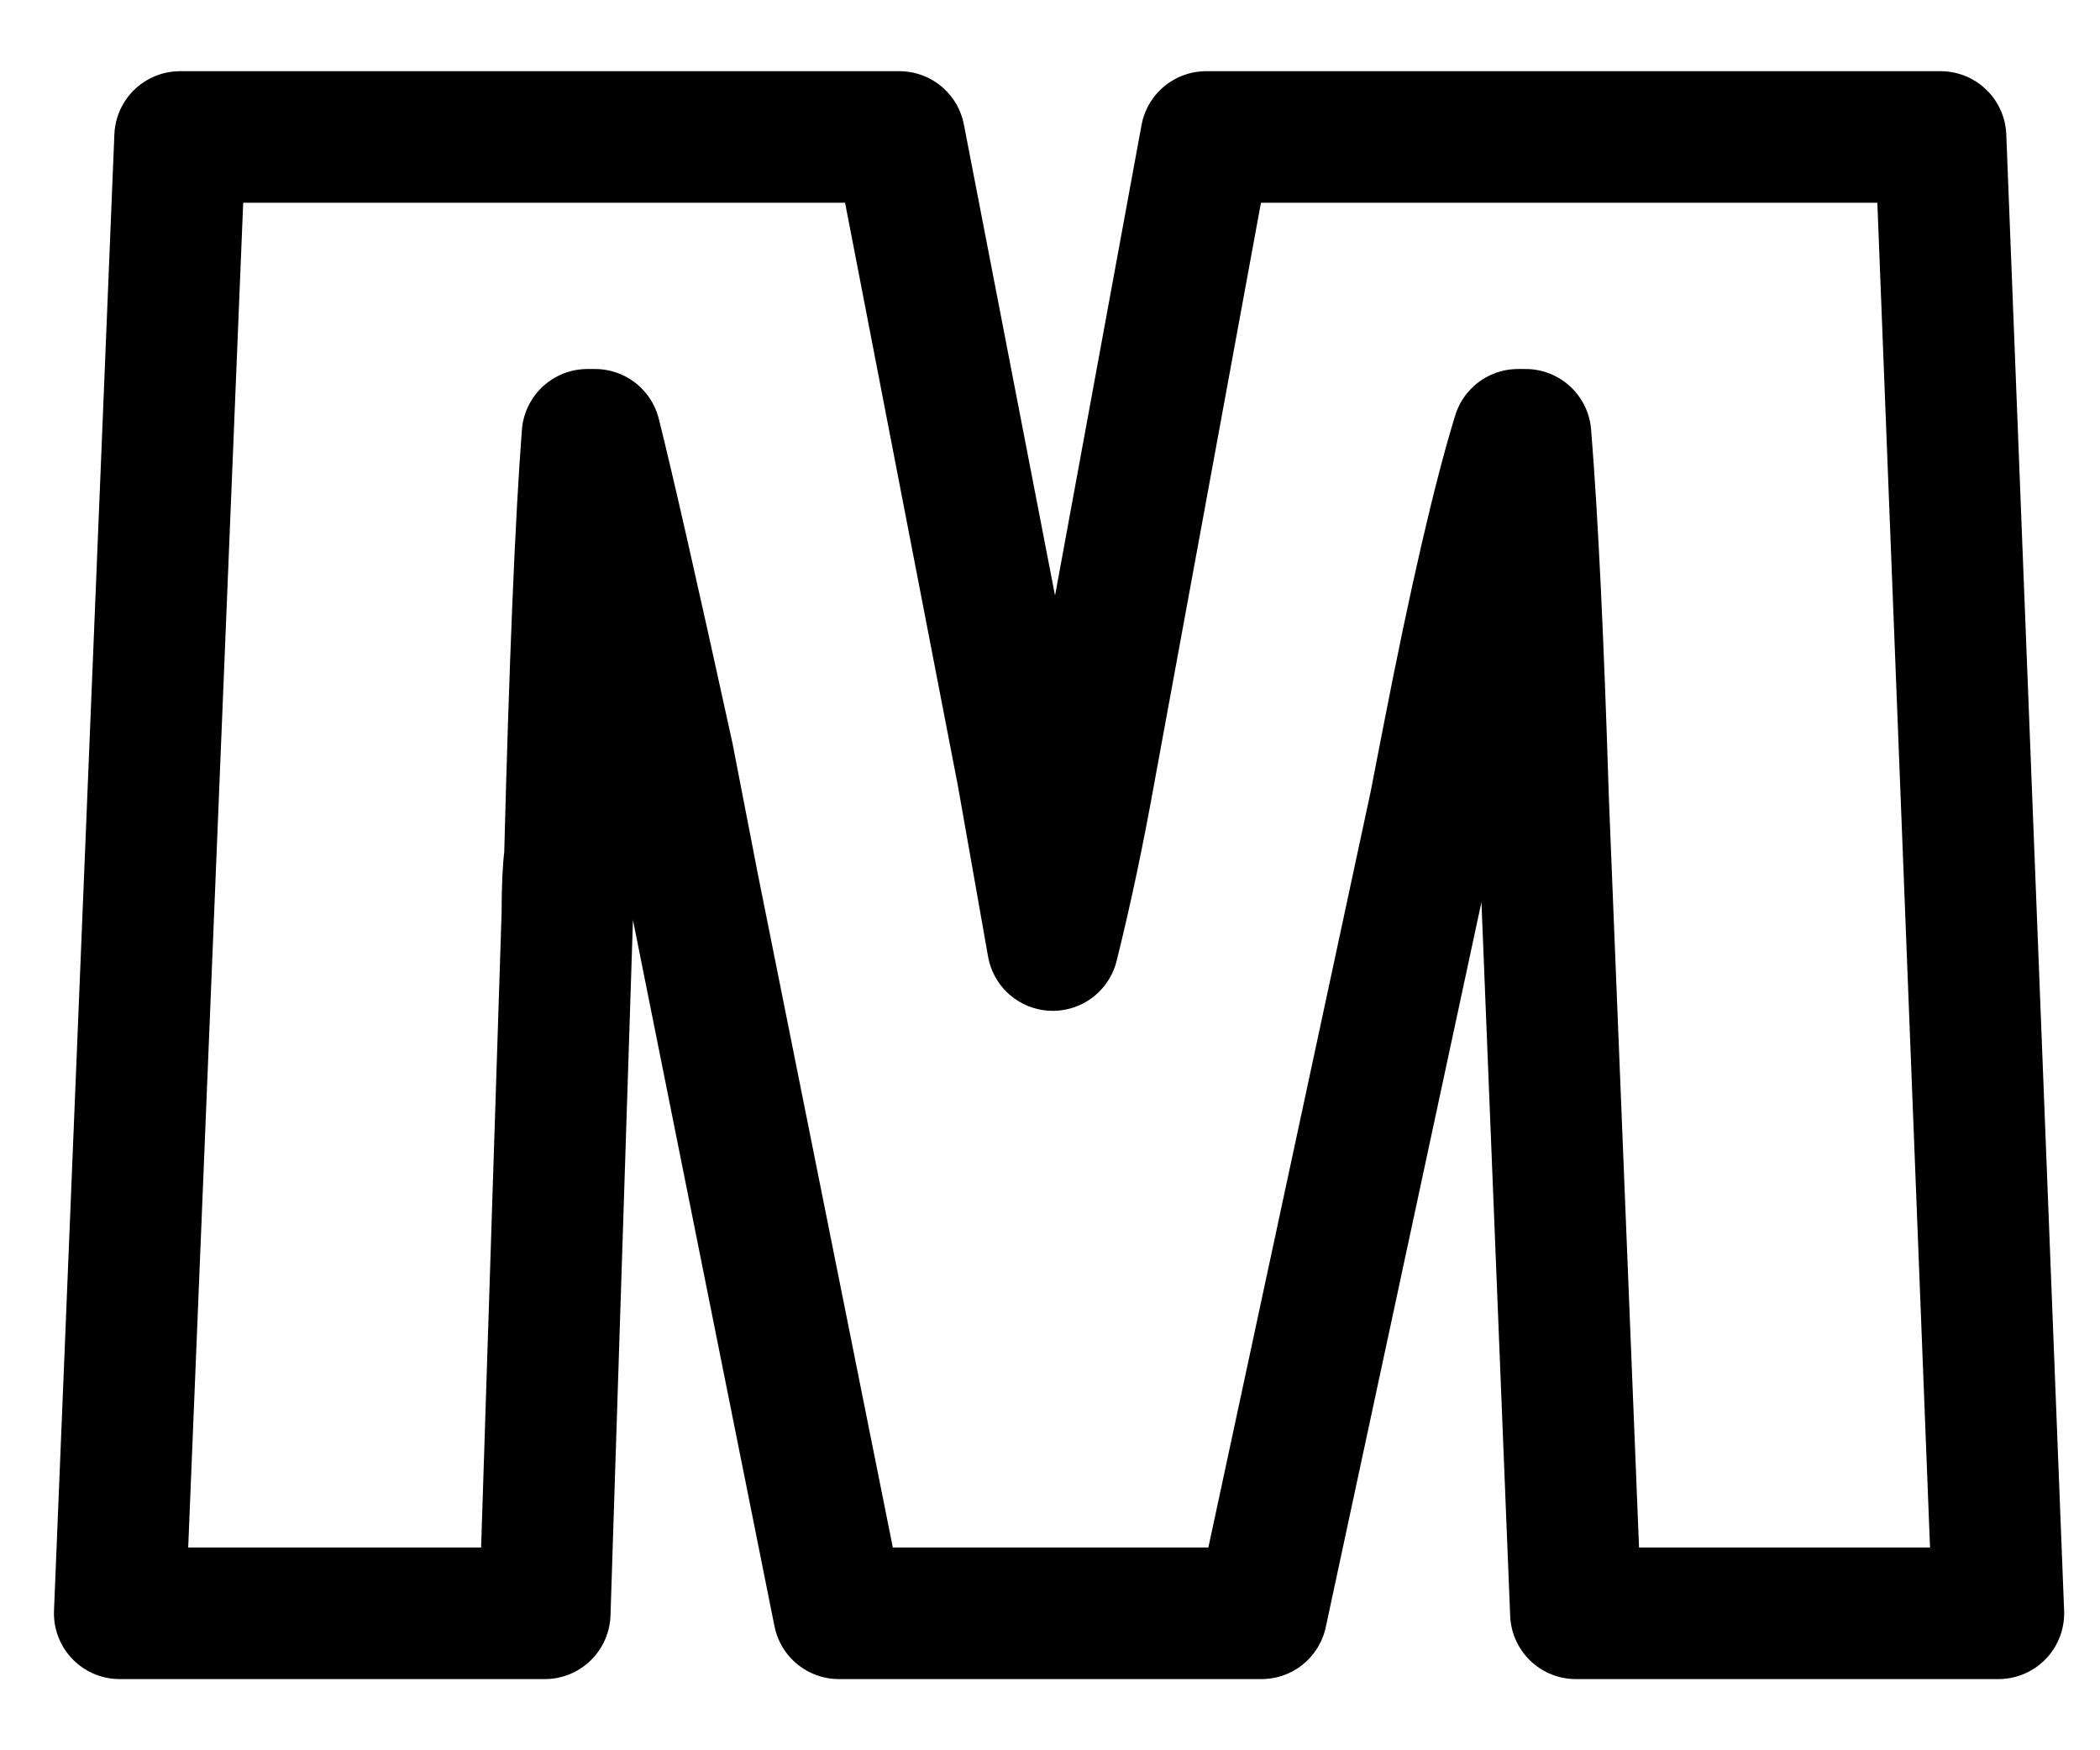 <svg width="24" height="20" viewBox="0 0 24 20" fill="none" xmlns="http://www.w3.org/2000/svg">
<path d="M22.839 18.435H18.01L17.636 9.142C17.579 7.307 17.512 5.916 17.435 4.968H17.349C17.119 5.718 16.851 6.882 16.544 8.461L16.4 9.201L14.417 18.435H9.588L7.921 10.118L7.634 8.638C7.232 6.803 6.954 5.58 6.8 4.968H6.714C6.638 5.955 6.571 7.563 6.513 9.793C6.494 9.931 6.484 10.148 6.484 10.444L6.226 18.435H1.368L2.058 1.565H10.278L11.687 8.846L12.032 10.799C12.185 10.187 12.329 9.507 12.463 8.757L13.785 1.565H22.178L22.839 18.435Z" stroke="black" stroke-width="1.503" stroke-linecap="round" stroke-linejoin="round"/>
</svg>
